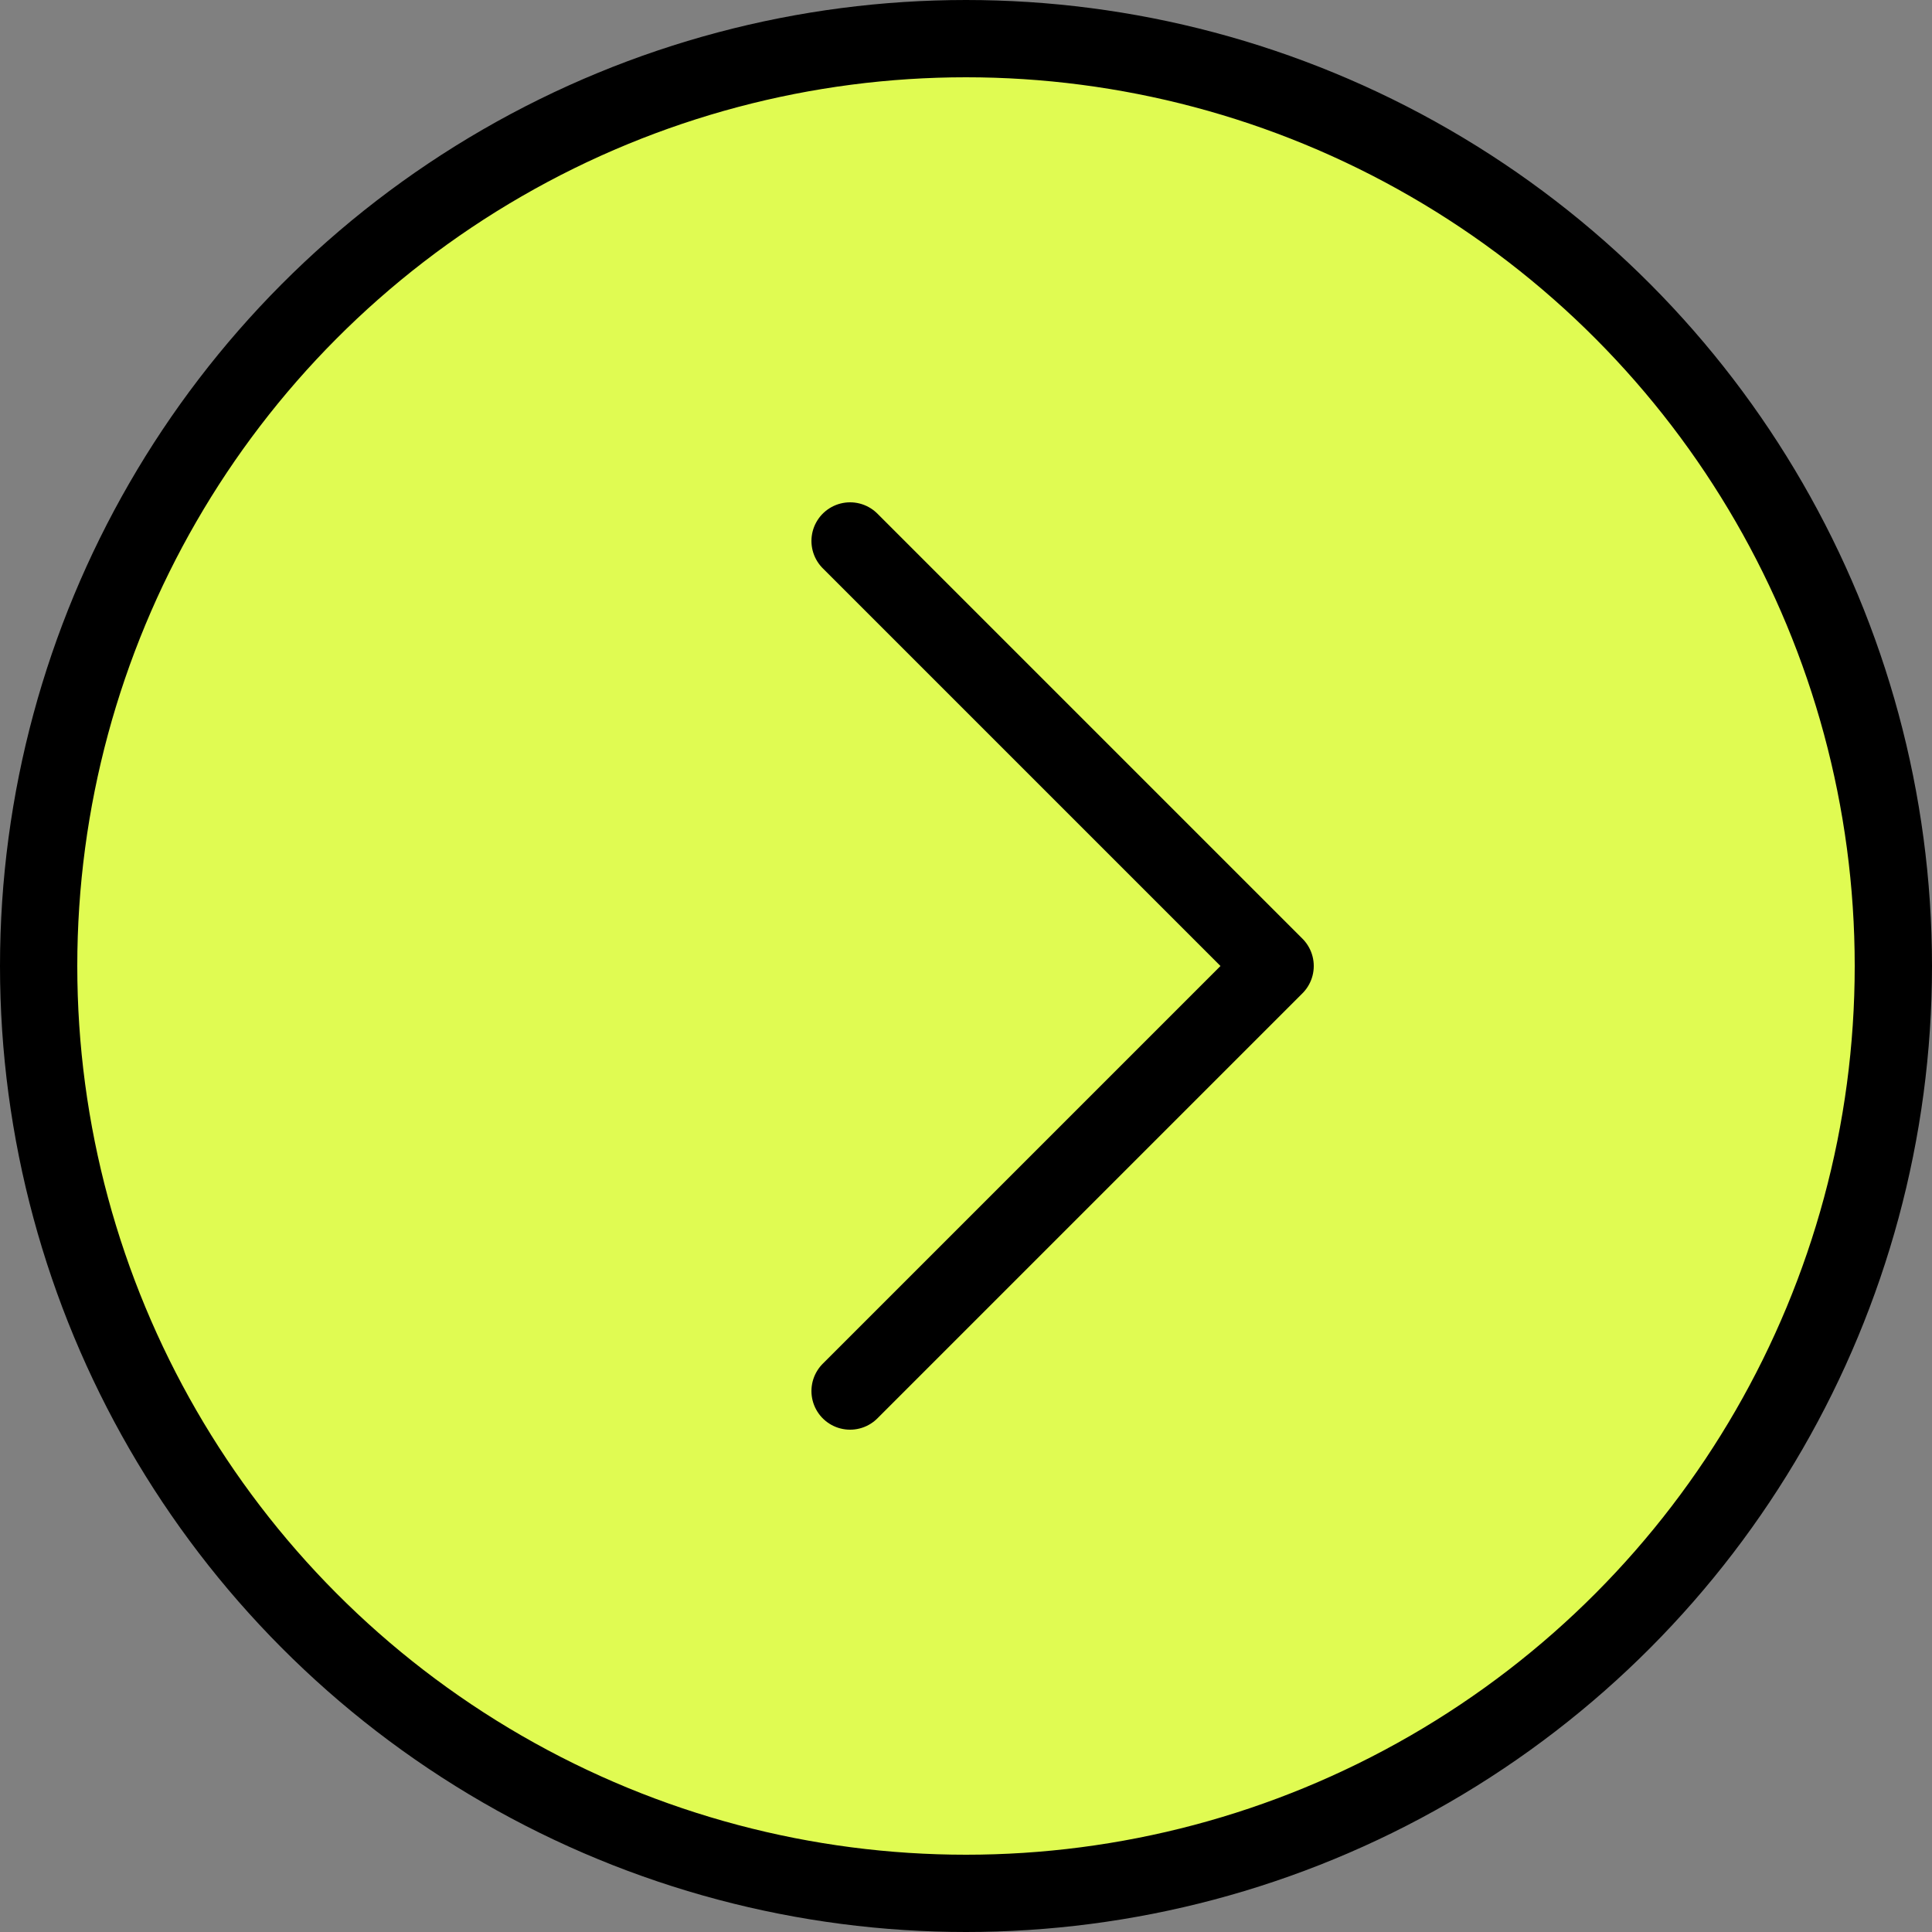 <?xml version="1.0" encoding="UTF-8"?> <svg xmlns="http://www.w3.org/2000/svg" width="50" height="50" viewBox="0 0 50 50" fill="none"><rect x="0" y="0" width="50" height="50" fill="#808080" stroke="none"/> <circle cx="25" cy="25" r="24" fill="#E0FB52" stroke="black" stroke-width="2"></circle> <path d="M22 14L33 25L22 36" stroke="black" stroke-width="2" stroke-linecap="round" stroke-linejoin="round"></path> </svg> 